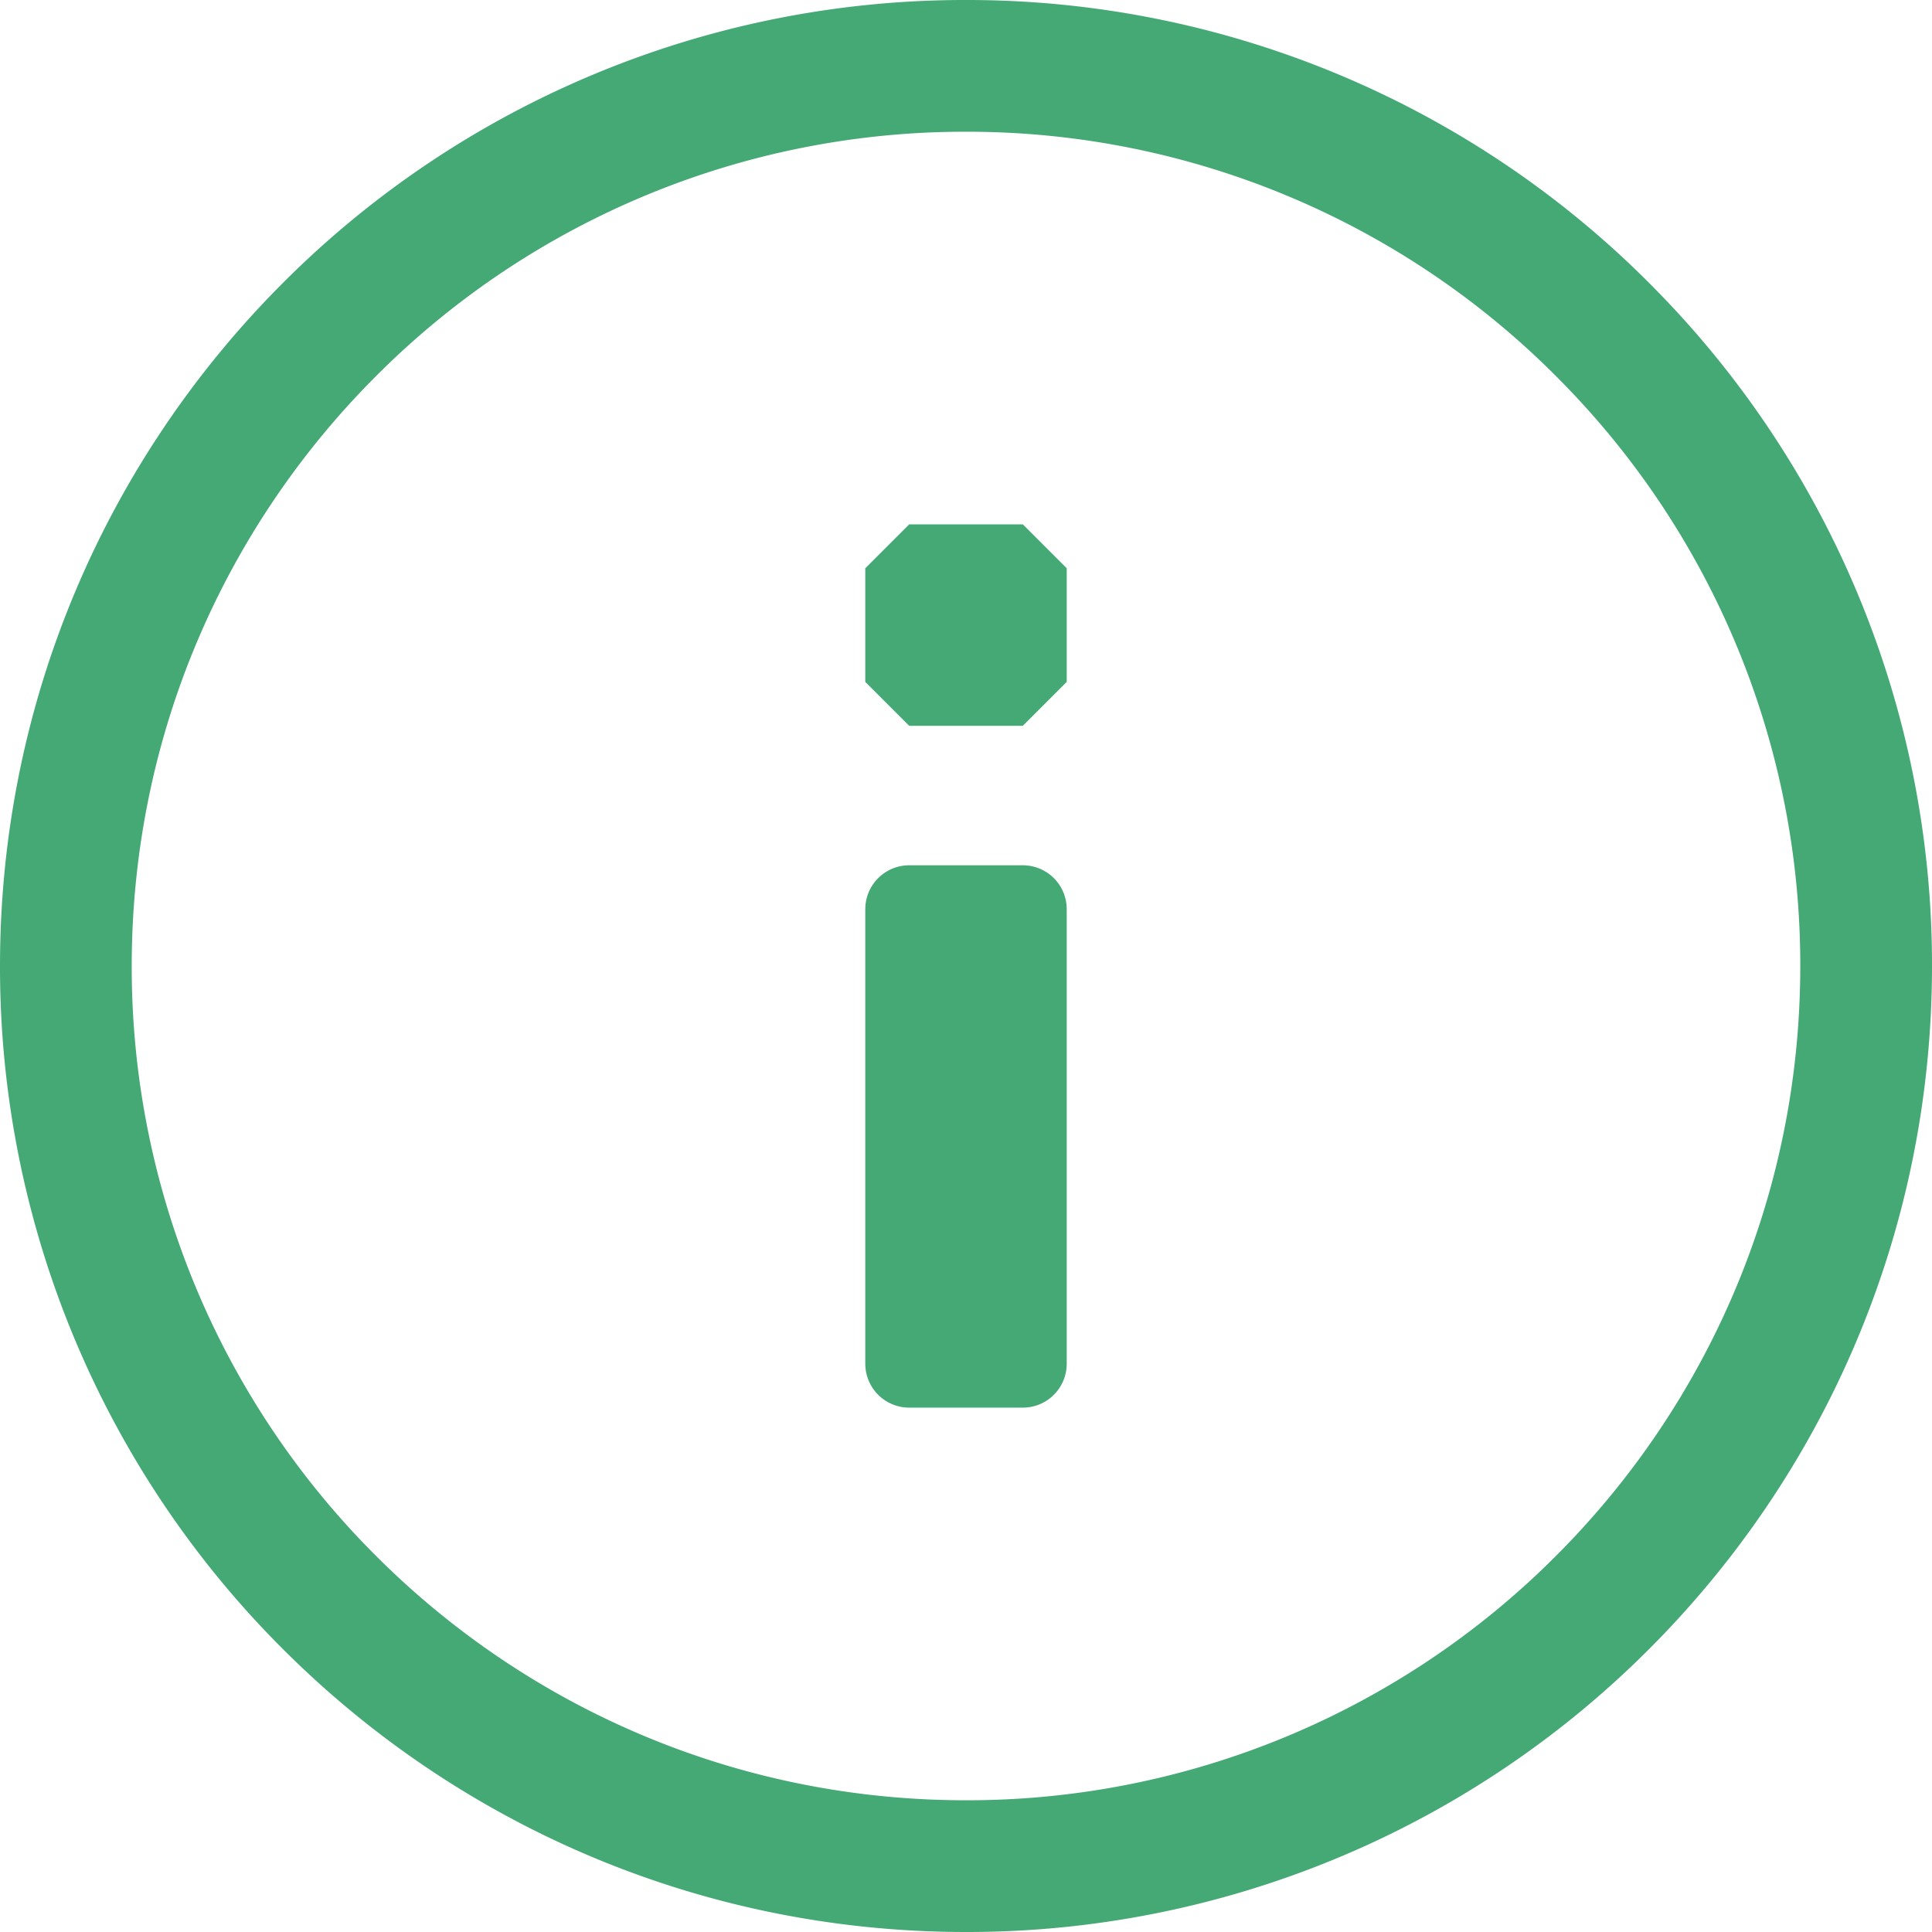<svg width="22" height="22" viewBox="0 0 22 22" xmlns="http://www.w3.org/2000/svg">
    <g stroke="#45A975" fill="none" fill-rule="evenodd">
        <path fill="#45A975" stroke-linejoin="round" d="M10.353 10.353h1.294v5.176h-1.294z"/>
        <path d="M11 .75a10.22 10.22 0 0 1 7.335 3.09A10.216 10.216 0 0 1 21.25 11c0 2.83-1.147 5.393-3.002 7.248A10.218 10.218 0 0 1 11 21.25c-2.83 0-5.393-1.147-7.248-3.002A10.218 10.218 0 0 1 .75 11c0-2.83 1.147-5.393 3.002-7.248A10.218 10.218 0 0 1 11 .75z" stroke-width="1.5"/>
        <path fill="#45A975" stroke-linejoin="bevel" d="M10.353 6.471h1.294v1.294h-1.294z"/>
    </g>
</svg>
